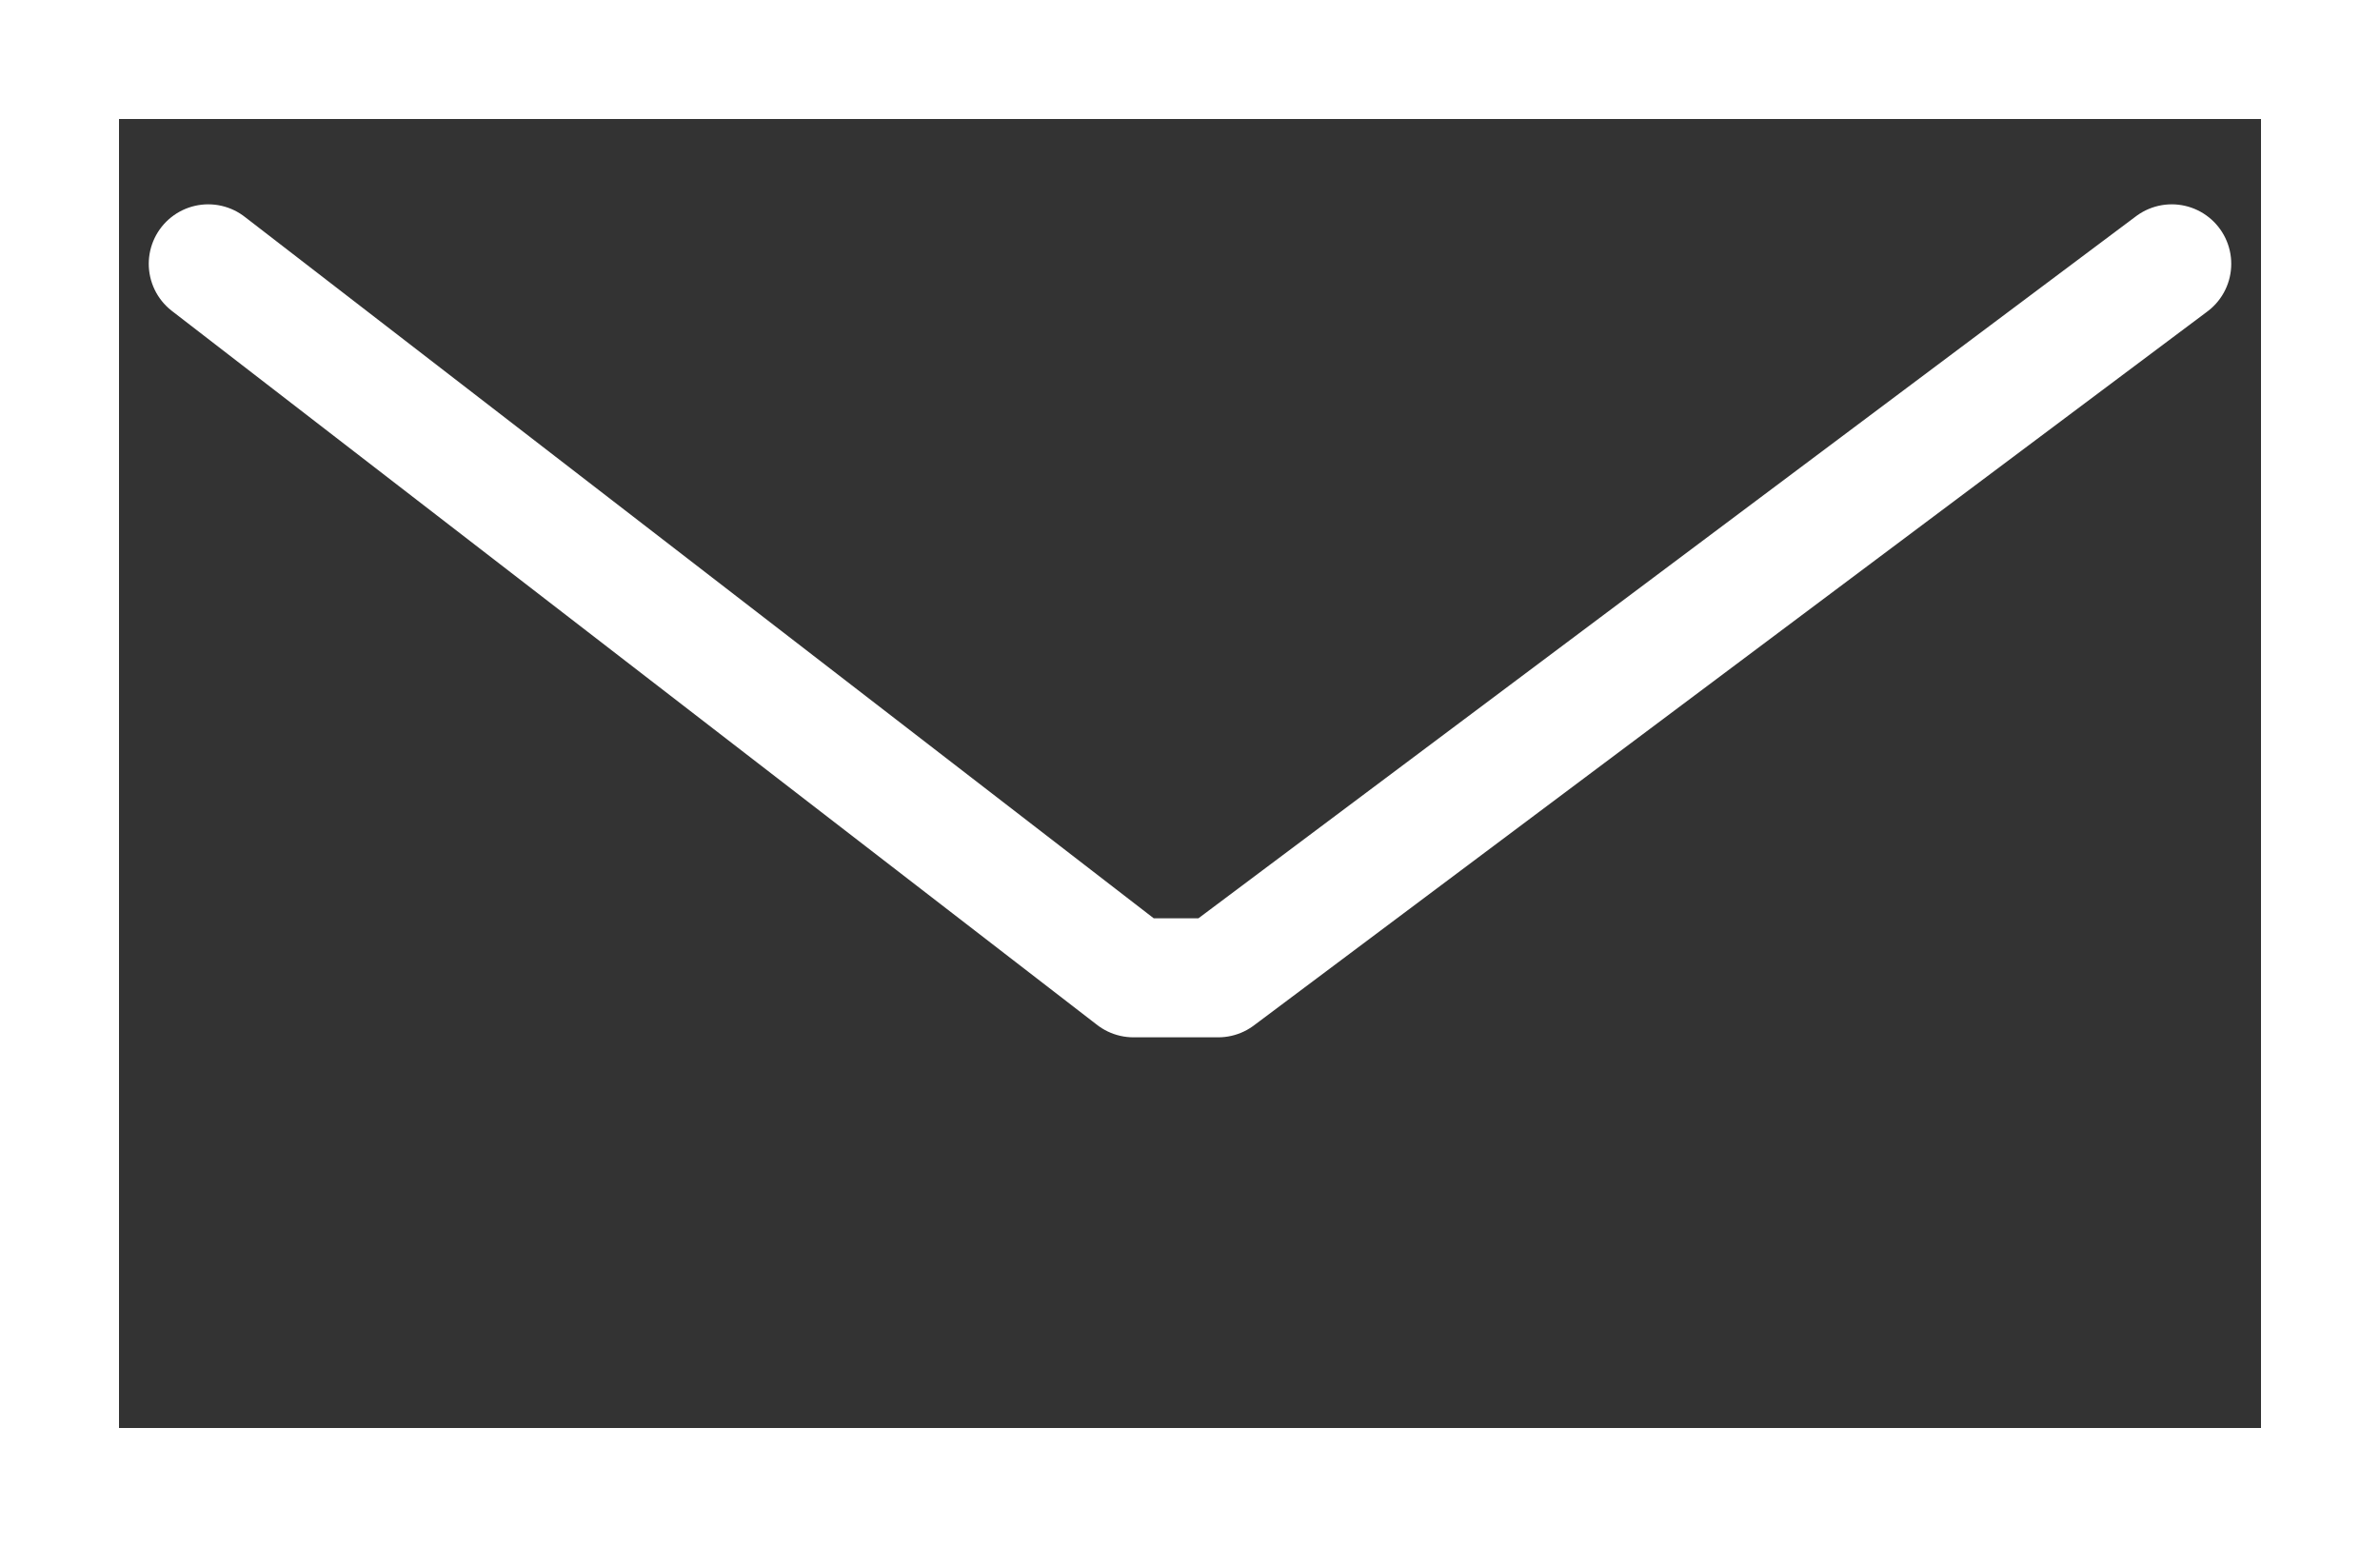 <svg xmlns="http://www.w3.org/2000/svg" width="20" height="13" viewBox="0 0 20 13"><rect x="0" y="0" width="20" height="13" fill="#333333" stroke="none"/><g fill="none" stroke="#fff"><g data-name="長方形 87"><path d="M0 0h20v13H0z" stroke="none"/><path d="M.5.5h19v12H.5z"/></g><path data-name="パス 54" d="M1.75 2.217l7.775 6h.712l8.013-6" stroke-linecap="round" stroke-linejoin="round"/></g></svg>